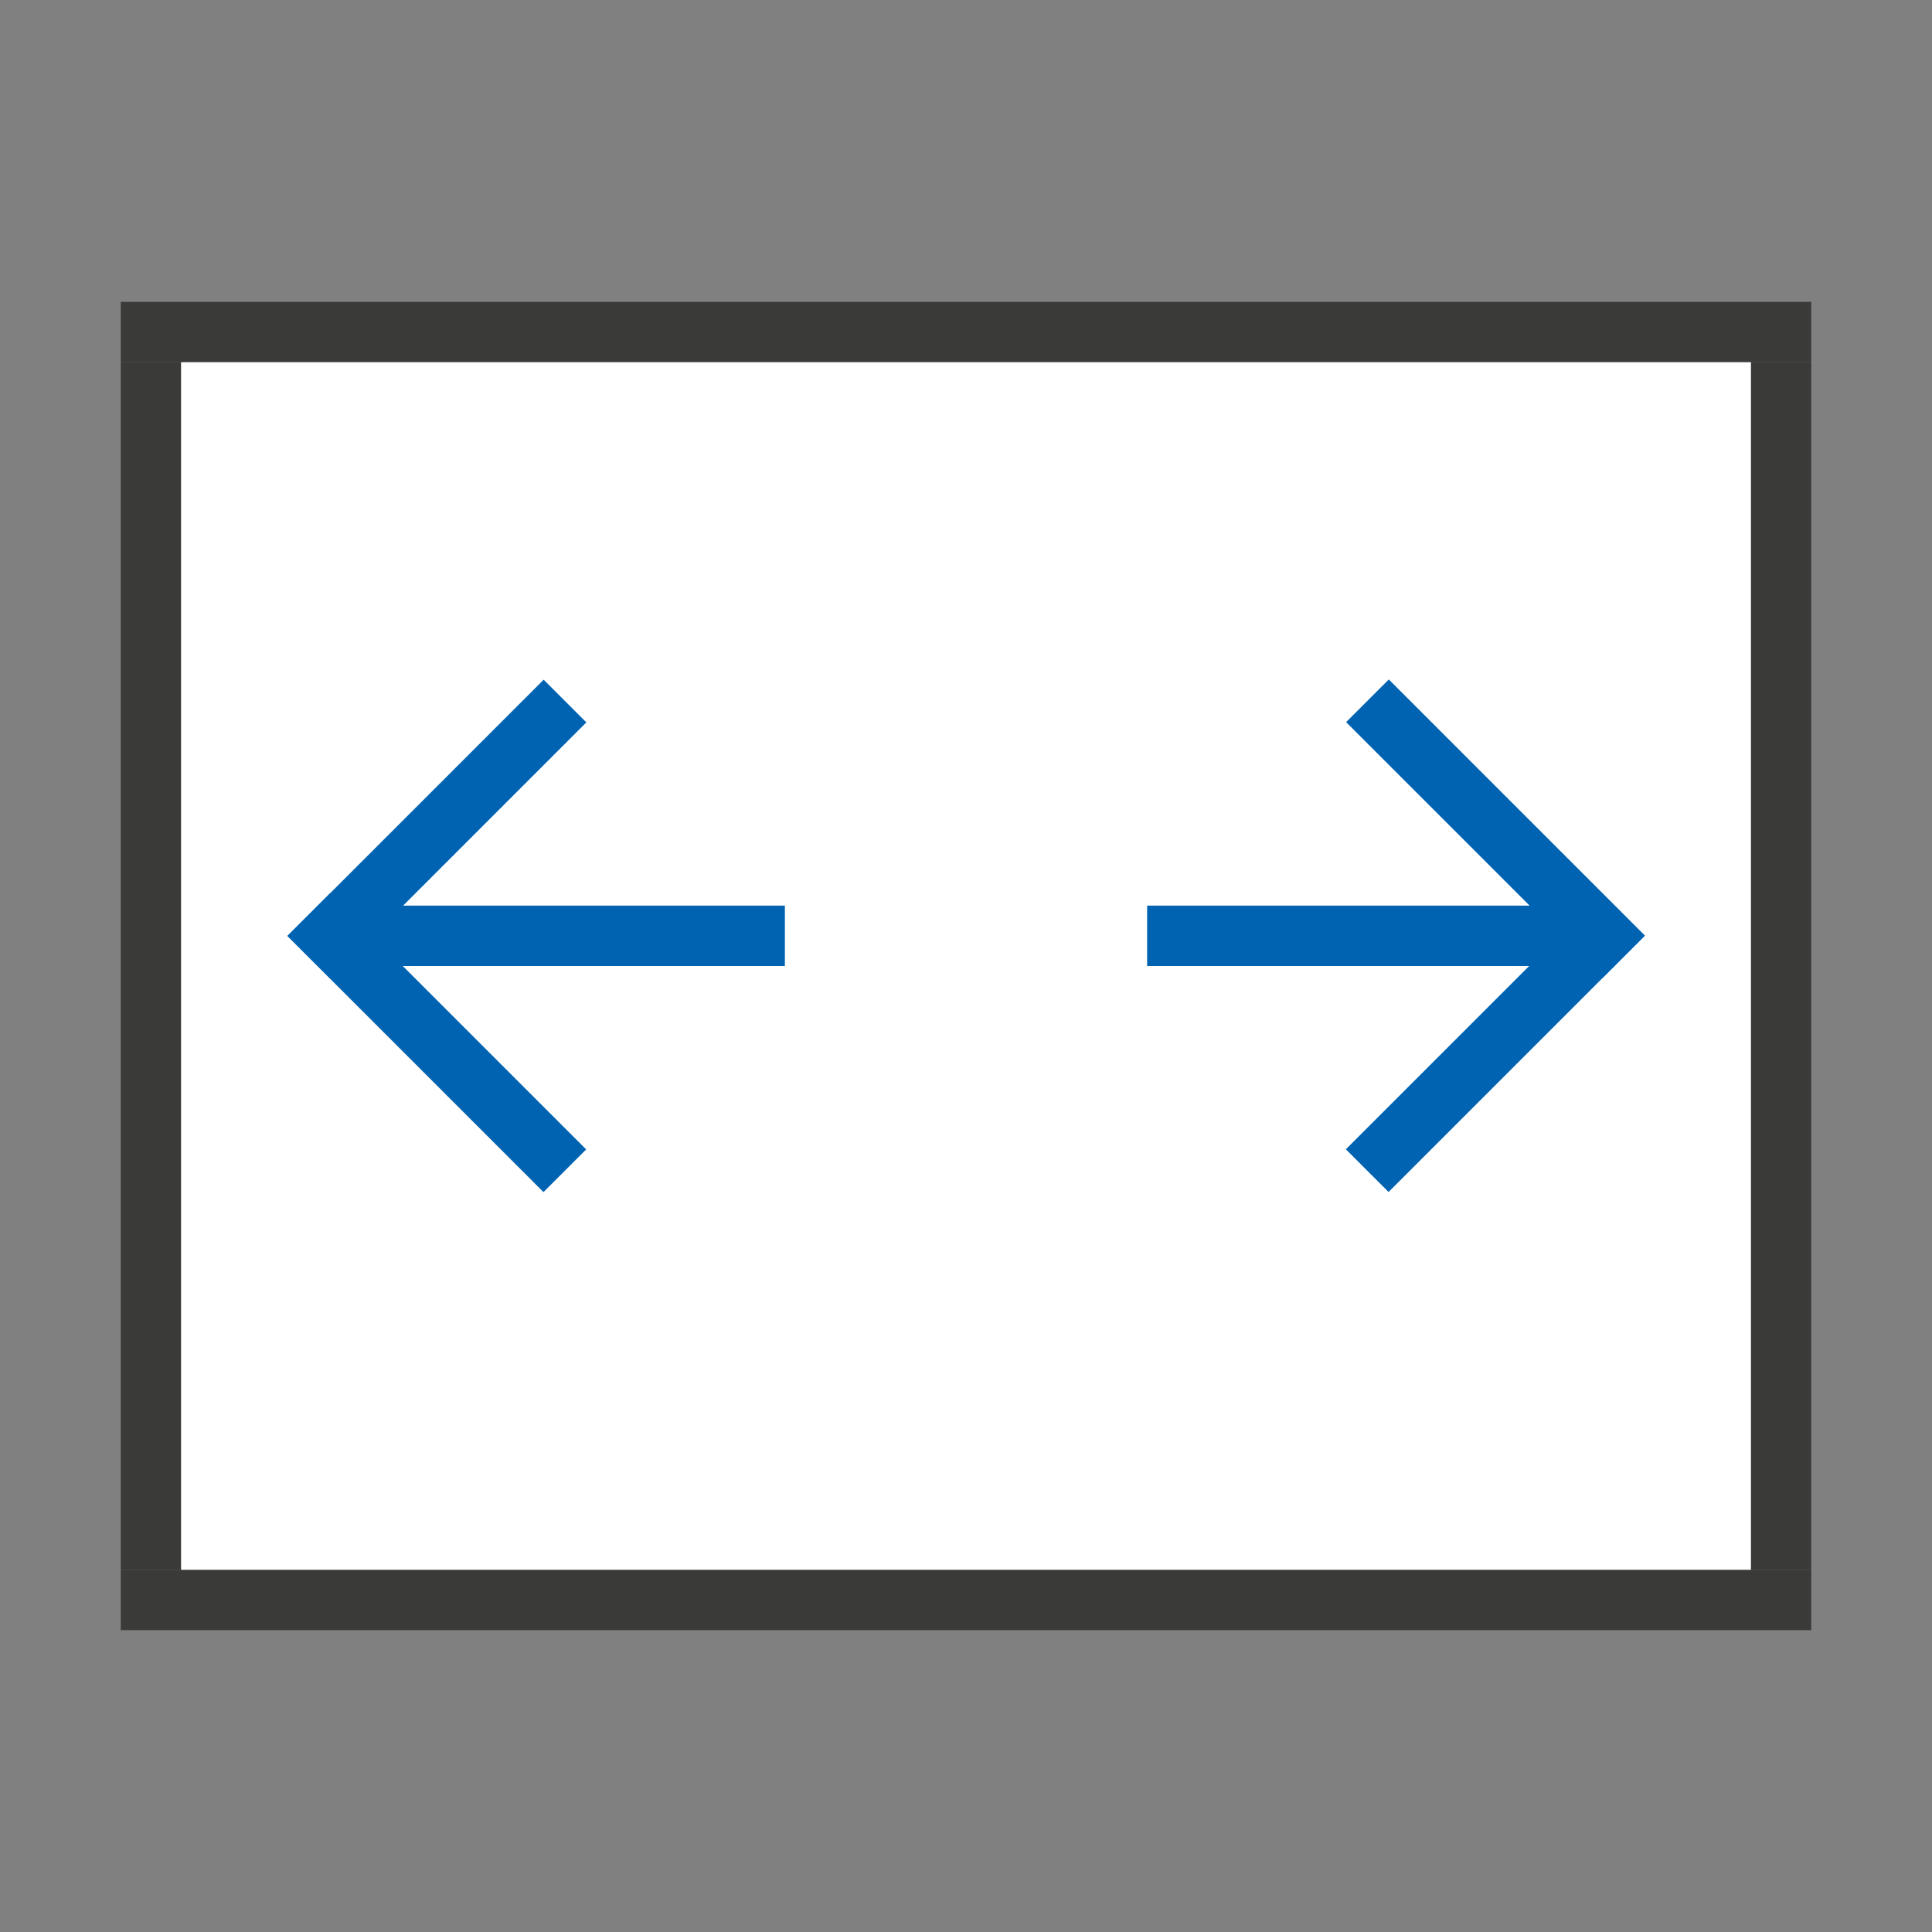 <?xml version="1.0" encoding="utf-8"?>
<!-- Generator: Adobe Illustrator 28.4.1, SVG Export Plug-In . SVG Version: 6.00 Build 0)  -->
<svg version="1.1" baseProfile="tiny" xmlns="http://www.w3.org/2000/svg" xmlns:xlink="http://www.w3.org/1999/xlink" x="0px"
	 y="0px" viewBox="0 0 32 32" overflow="visible" xml:space="preserve" width="32px" height="32px">
<rect x="0" y="0" width="32" height="32" fill="#808080" stroke="none"/>
<g id="BG" display="none">
	<rect x="0" display="inline" fill="#C8C6C4" width="32" height="32"/>
</g>
<g id="Ebene_1">
	<rect x="15.5" y="-8.5" transform="matrix(-1.836970e-16 1 -1 -1.836970e-16 21.5 -10.5)" fill="#3A3A38" width="1" height="28"/>
	<rect x="15.5" y="12.5" transform="matrix(-1.836970e-16 1 -1 -1.836970e-16 42.5 10.5)" fill="#3A3A38" width="1" height="28"/>
	<rect x="19.5" y="15.5" transform="matrix(-1.836970e-16 1 -1 -1.836970e-16 45.5 -13.5)" fill="#3A3A38" width="20" height="1"/>
	<rect x="-7.5" y="15.5" transform="matrix(-1.836970e-16 1 -1 -1.836970e-16 18.5 13.5)" fill="#3A3A38" width="20" height="1"/>
	<g>
		<path fill="#FFFFFF" d="M12.96,20c0.01,0.02,0.03,0.03,0.04,0.05V20H12.96z"/>
	</g>
	<rect x="6" y="3" transform="matrix(-1.836970e-16 1 -1 -1.836970e-16 32 3.432035e-07)" fill="#FFFFFF" width="20" height="26"/>
	<g>
		
			<rect x="4.23" y="16.77" transform="matrix(-0.707 -0.707 0.707 -0.707 0.136 34.592)" fill="#0063B1" width="6" height="1"/>
		
			<rect x="4.23" y="13.23" transform="matrix(-0.707 0.707 -0.707 -0.707 22.056 18.328)" fill="#0063B1" width="6" height="1"/>
	</g>
	<rect x="6" y="15" fill="#0063B1" width="7" height="1"/>
	<g>
		
			<rect x="21.77" y="13.23" transform="matrix(0.707 0.707 -0.707 0.707 16.965 -13.491)" fill="#0063B1" width="6" height="1"/>
		
			<rect x="21.77" y="16.77" transform="matrix(0.707 -0.707 0.707 0.707 -4.956 22.571)" fill="#0063B1" width="6" height="1"/>
	</g>
	<rect x="19" y="15" transform="matrix(-1 -1.224647e-16 1.224647e-16 -1 45 31)" fill="#0063B1" width="7" height="1"/>
</g>
<g id="info" display="none">
	<path display="inline" fill="#C8C6C4" d="M0,0v32h32V0H0z M30,30H2V2h28V30z"/>
	<rect x="17" y="17" display="inline" fill="#C8C6C4" width="15" height="15"/>
</g>
</svg>
